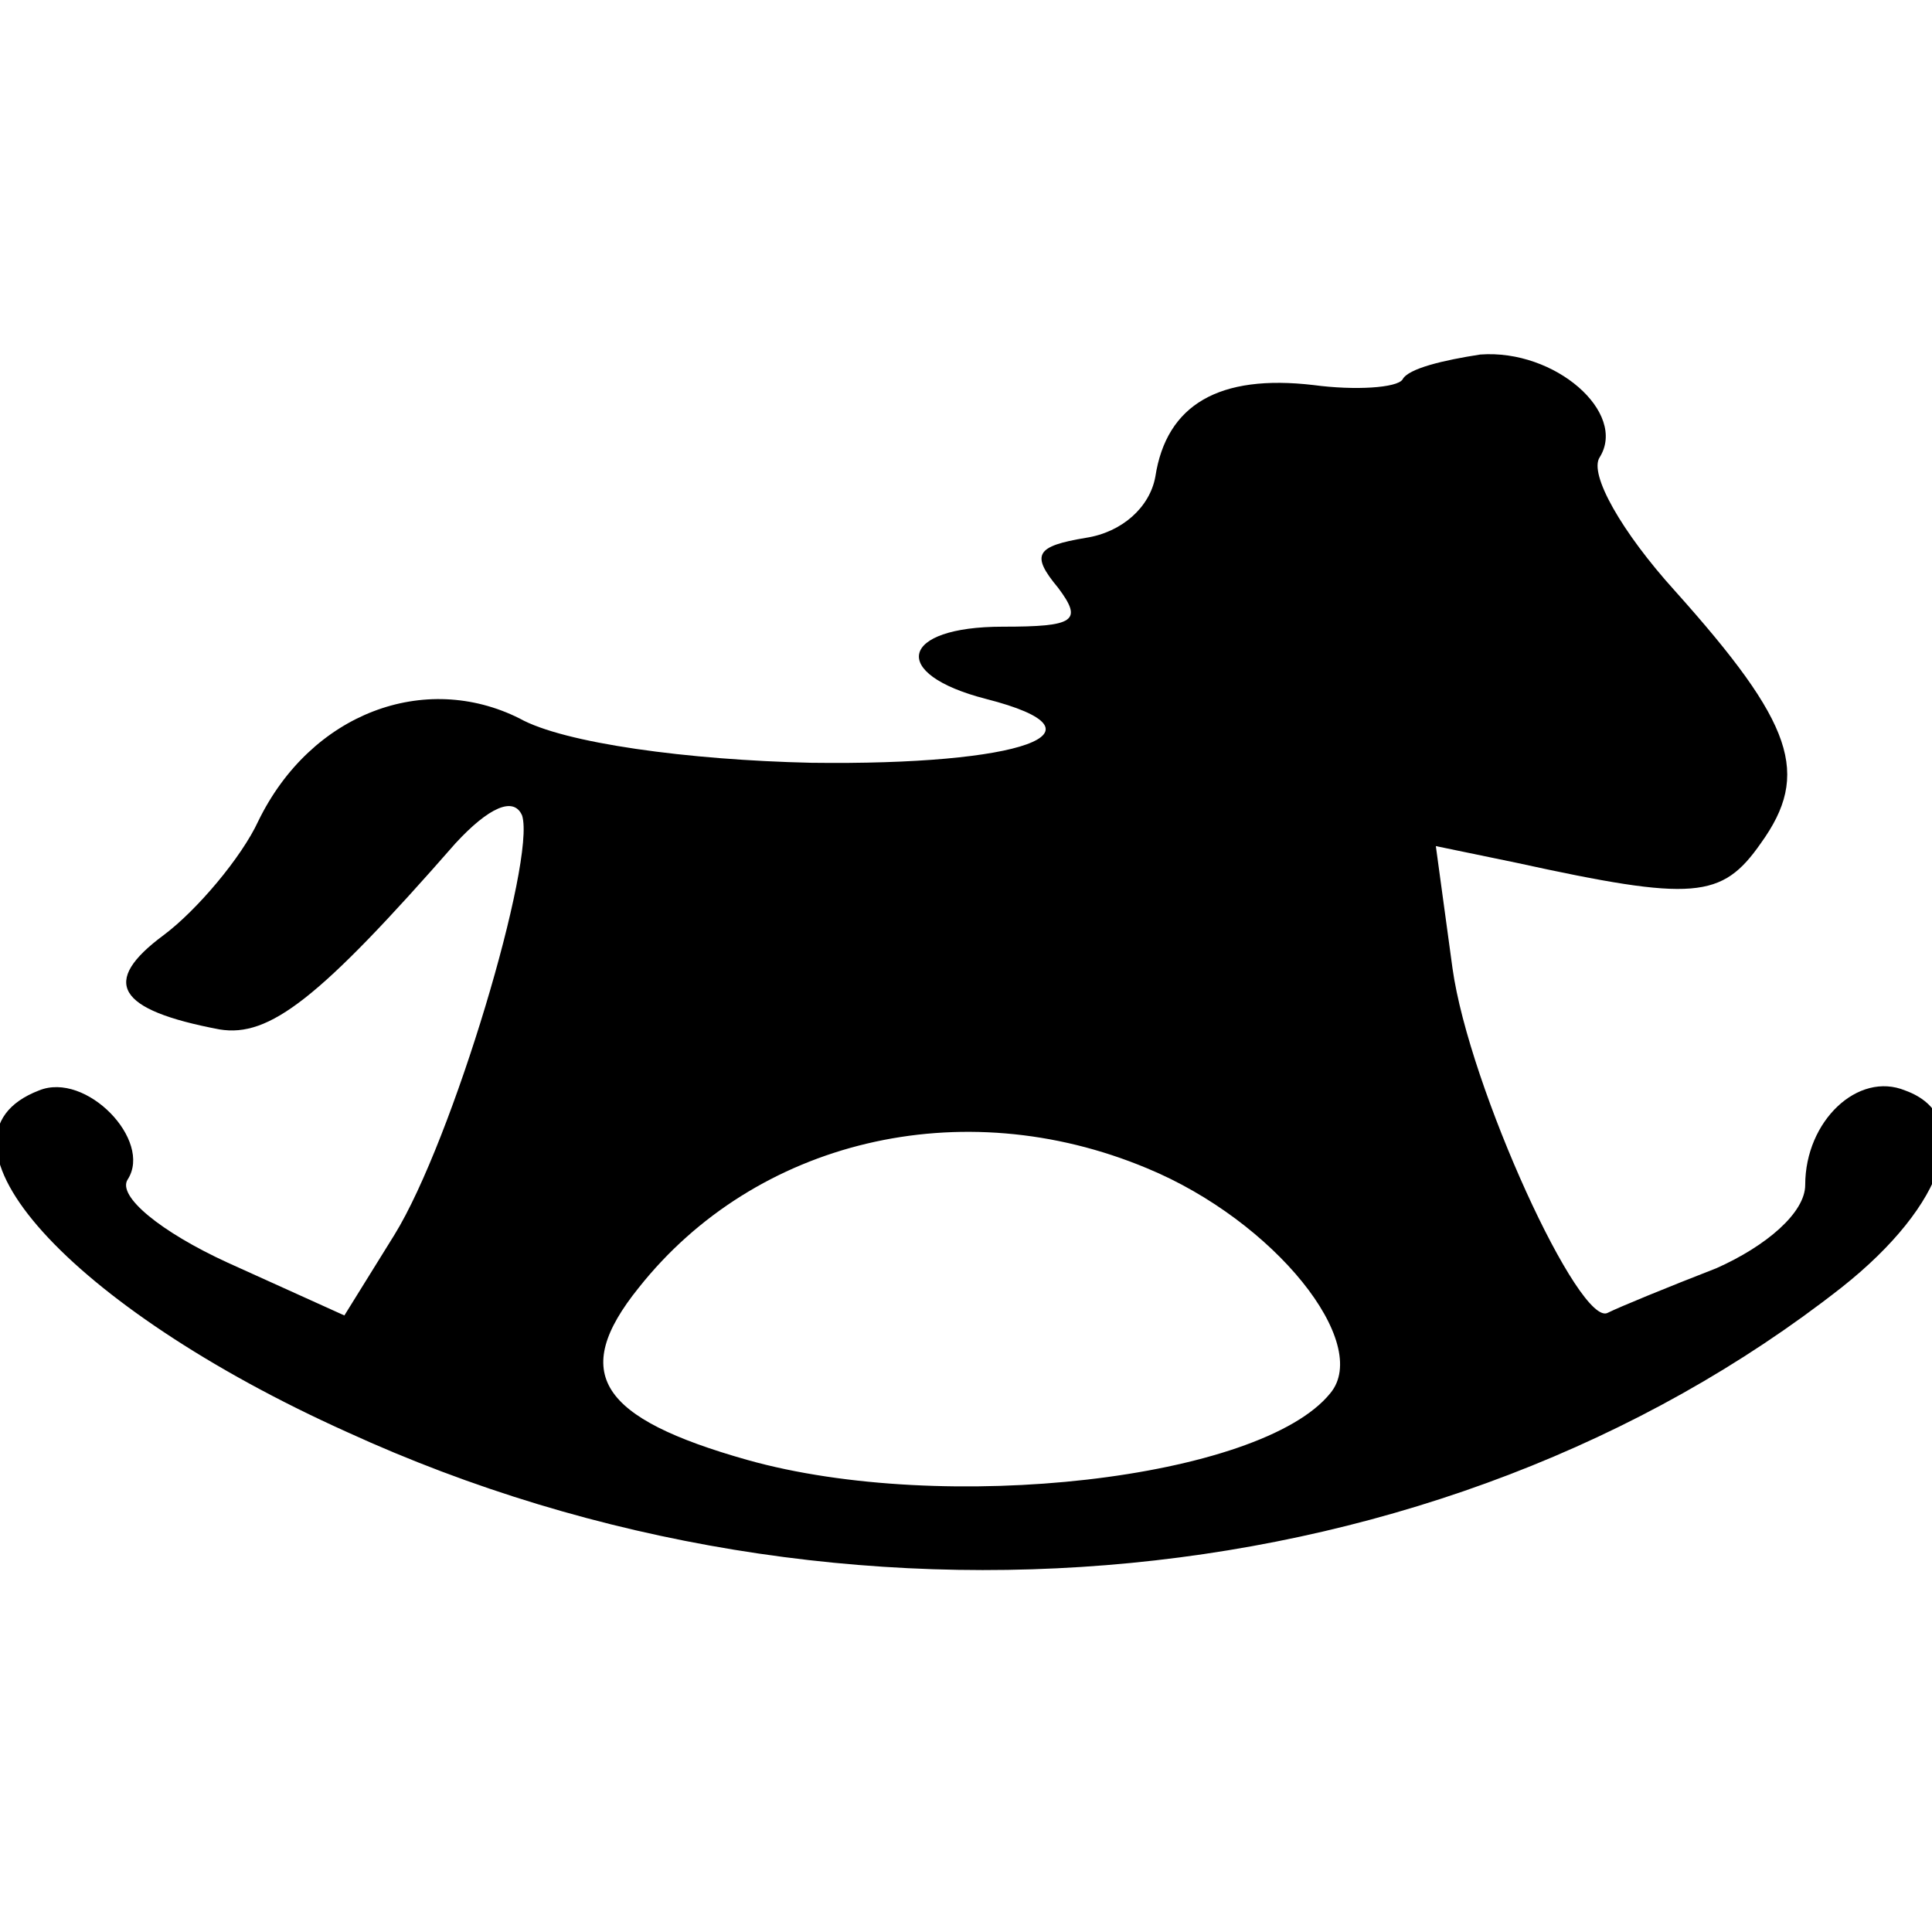 <?xml version="1.0" standalone="no"?>
<!DOCTYPE svg PUBLIC "-//W3C//DTD SVG 20010904//EN"
 "http://www.w3.org/TR/2001/REC-SVG-20010904/DTD/svg10.dtd">
<svg version="1.0" xmlns="http://www.w3.org/2000/svg"
 width="16pt" height="16pt" viewBox="0 0 16 16"
 preserveAspectRatio="xMidYMid meet">
<g transform="translate(0,16) scale(0.023,-0.023)"
fill="#000000" stroke="none">
<path d="M505 559 c-2 -3 -17 -4 -32 -2 -34 4 -53 -7 -57 -33 -2 -11 -12 -20
-25 -22 -18 -3 -20 -6 -10 -18 9 -12 6 -14 -20 -14 -37 0 -41 -17 -6 -26 47
-12 13 -24 -63 -23 -44 1 -89 7 -105 16 -34 17 -75 2 -94 -37 -6 -13 -22 -32
-34 -41 -23 -17 -17 -27 20 -34 18 -3 36 11 85 67 12 13 21 17 24 10 5 -16
-25 -117 -46 -151 l-18 -29 -42 19 c-24 11 -40 24 -36 30 9 14 -15 39 -32 32
-44 -17 11 -78 111 -123 179 -82 394 -61 538 52 38 30 48 62 23 71 -17 7 -36
-11 -36 -34 0 -10 -14 -22 -32 -30 -18 -7 -35 -14 -39 -16 -10 -6 -50 81 -56
124 l-6 44 29 -6 c64 -14 74 -13 88 7 18 25 12 43 -31 91 -19 21 -31 42 -27
48 10 16 -16 39 -43 37 -13 -2 -26 -5 -28 -9z m-92 -284 c46 -19 81 -63 66
-81 -25 -31 -139 -44 -210 -24 -53 15 -64 31 -39 62 42 53 116 71 183 43z"/>
</g>
</svg>
